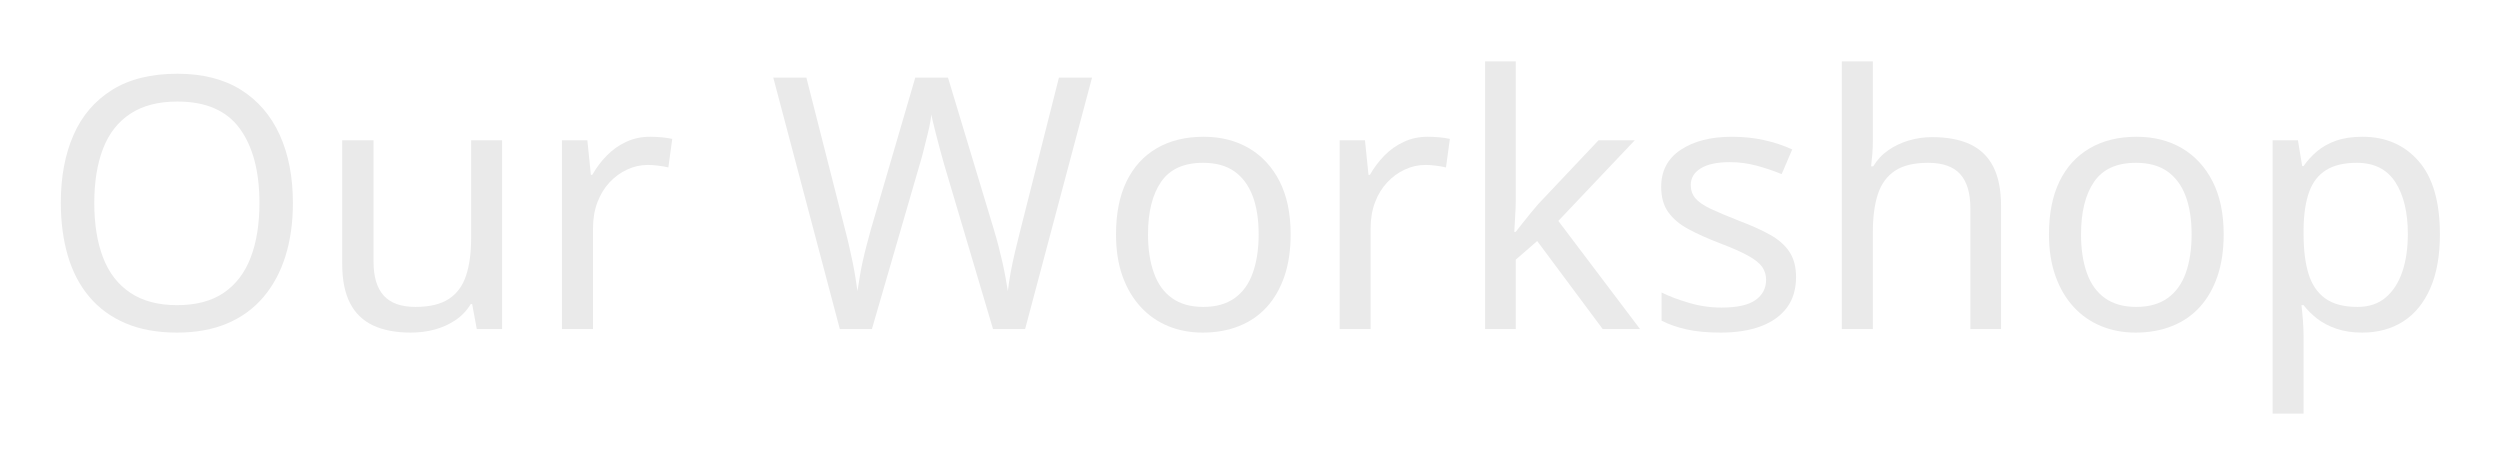 <svg baseProfile="tiny" height="64.738" version="1.2" viewBox="-5.359 3.151 340.719 64.738" width="340.719" xmlns="http://www.w3.org/2000/svg" xmlns:ev="http://www.w3.org/2001/xml-events" xmlns:xlink="http://www.w3.org/1999/xlink" pix_in_cm="1.793"><defs></defs><path auto-skeleton="false" d="M 34.56,30.82 L 34.56,30.82 Q 34.56,34.8 33.55,38.04 Q 32.54,41.28 30.55,43.63 Q 28.56,45.98 25.61,47.23 Q 22.66,48.48 18.77,48.48 L 18.77,48.48 Q 14.74,48.48 11.76,47.21 Q 8.78,45.94 6.82,43.61 Q 4.85,41.28 3.89,38.02 Q 2.93,34.75 2.93,30.77 L 2.93,30.77 Q 2.93,25.49 4.66,21.55 Q 6.38,17.62 9.91,15.41 Q 13.44,13.2 18.82,13.2 L 18.82,13.2 Q 23.95,13.2 27.46,15.38 Q 30.96,17.57 32.76,21.53 Q 34.56,25.49 34.56,30.82 M 7.49,30.82 L 7.49,30.82 Q 7.49,35.14 8.69,38.26 Q 9.89,41.38 12.41,43.06 Q 14.93,44.74 18.77,44.74 L 18.77,44.74 Q 22.66,44.74 25.13,43.06 Q 27.6,41.38 28.8,38.26 Q 30.0,35.14 30.0,30.82 L 30.0,30.82 Q 30.0,24.34 27.31,20.66 Q 24.62,16.99 18.82,16.99 L 18.82,16.99 Q 14.93,16.99 12.41,18.65 Q 9.89,20.3 8.69,23.4 Q 7.49,26.5 7.49,30.82" fill="#eaeaea" id="letter-0-0" initial-ids="[]" rgb="false" skeleton="false" stroke="none" stroke-linecap="round" stroke-opacity="1" stroke-width="10" visible="true"></path><path auto-skeleton="false" d="M 58.85,22.27 L 63.07,22.27 L 63.07,48.0 L 59.62,48.0 L 58.99,44.59 L 58.8,44.59 Q 57.98,45.94 56.69,46.8 Q 55.39,47.66 53.86,48.07 Q 52.32,48.48 50.64,48.48 L 50.64,48.48 Q 47.57,48.48 45.48,47.5 Q 43.39,46.51 42.34,44.45 Q 41.28,42.38 41.28,39.12 L 41.28,39.12 L 41.28,22.27 L 45.55,22.27 L 45.55,38.83 Q 45.55,41.9 46.94,43.44 Q 48.34,44.98 51.26,44.98 L 51.26,44.98 Q 54.14,44.98 55.8,43.9 Q 57.46,42.82 58.15,40.73 Q 58.85,38.64 58.85,35.66 L 58.85,35.66 L 58.85,22.27" fill="#eaeaea" id="letter-0-1" initial-ids="[]" rgb="false" skeleton="false" stroke="none" stroke-linecap="round" stroke-opacity="1" stroke-width="10" visible="true"></path><path auto-skeleton="false" d="M 316.61,21.79 L 316.61,21.79 Q 321.36,21.79 324.26,25.1 Q 327.17,28.42 327.17,35.09 L 327.17,35.09 Q 327.17,39.46 325.85,42.46 Q 324.53,45.46 322.15,46.97 Q 319.78,48.48 316.56,48.48 L 316.56,48.48 Q 314.59,48.48 313.06,47.95 Q 311.52,47.42 310.44,46.58 Q 309.36,45.74 308.59,44.74 L 308.59,44.74 L 308.3,44.74 Q 308.4,45.55 308.5,46.8 Q 308.59,48.05 308.59,48.96 L 308.59,48.96 L 308.59,59.52 L 304.37,59.52 L 304.37,22.27 L 307.82,22.27 L 308.4,25.78 L 308.59,25.78 Q 309.36,24.67 310.44,23.76 Q 311.52,22.85 313.03,22.32 Q 314.54,21.79 316.61,21.79 M 315.84,25.34 L 315.84,25.34 Q 313.25,25.34 311.66,26.33 Q 310.08,27.31 309.36,29.28 Q 308.64,31.25 308.59,34.27 L 308.59,34.27 L 308.59,35.09 Q 308.59,38.26 309.26,40.46 Q 309.94,42.67 311.54,43.82 Q 313.15,44.98 315.94,44.98 L 315.94,44.98 Q 318.29,44.98 319.8,43.68 Q 321.31,42.38 322.06,40.15 Q 322.8,37.92 322.8,35.04 L 322.8,35.04 Q 322.8,30.62 321.1,27.98 Q 319.39,25.34 315.84,25.34" fill="#eaeaea" id="letter-0-10" initial-ids="[]" rgb="false" skeleton="false" stroke="none" stroke-linecap="round" stroke-opacity="1" stroke-width="10" visible="true"></path><path auto-skeleton="false" d="M 83.23,21.79 L 83.23,21.79 Q 83.95,21.79 84.79,21.86 Q 85.63,21.94 86.26,22.08 L 86.26,22.08 L 85.73,25.97 Q 85.1,25.82 84.36,25.73 Q 83.62,25.63 82.94,25.63 L 82.94,25.63 Q 81.46,25.63 80.11,26.26 Q 78.77,26.88 77.71,28.01 Q 76.66,29.14 76.06,30.72 Q 75.46,32.3 75.46,34.27 L 75.46,34.27 L 75.46,48.0 L 71.23,48.0 L 71.23,22.27 L 74.69,22.27 L 75.17,26.98 L 75.36,26.98 Q 76.18,25.54 77.33,24.36 Q 78.48,23.18 79.97,22.49 Q 81.46,21.79 83.23,21.79" fill="#eaeaea" id="letter-0-2" initial-ids="[]" rgb="false" skeleton="false" stroke="none" stroke-linecap="round" stroke-opacity="1" stroke-width="10" visible="true"></path><path auto-skeleton="false" d="M 138.96,13.73 L 143.47,13.73 L 134.35,48.0 L 129.98,48.0 L 123.31,25.54 Q 123.02,24.53 122.74,23.47 Q 122.45,22.42 122.21,21.46 Q 121.97,20.5 121.8,19.8 Q 121.63,19.1 121.58,18.77 L 121.58,18.77 Q 121.54,19.1 121.42,19.8 Q 121.3,20.5 121.06,21.46 Q 120.82,22.42 120.55,23.5 Q 120.29,24.58 119.95,25.68 L 119.95,25.68 L 113.47,48.0 L 109.1,48.0 L 100.03,13.73 L 104.54,13.73 L 109.87,34.66 Q 110.16,35.76 110.4,36.84 Q 110.64,37.92 110.86,38.95 Q 111.07,39.98 111.22,40.94 Q 111.36,41.9 111.5,42.82 L 111.5,42.82 Q 111.65,41.86 111.82,40.85 Q 111.98,39.84 112.22,38.76 Q 112.46,37.68 112.75,36.58 Q 113.04,35.47 113.33,34.42 L 113.33,34.42 L 119.38,13.73 L 123.84,13.73 L 130.13,34.56 Q 130.46,35.66 130.75,36.79 Q 131.04,37.92 131.28,38.98 Q 131.52,40.03 131.69,41.02 Q 131.86,42.0 132.0,42.82 L 132.0,42.82 Q 132.14,41.62 132.38,40.3 Q 132.62,38.98 132.96,37.54 Q 133.3,36.1 133.68,34.61 L 133.68,34.61 L 138.96,13.73" fill="#eaeaea" id="letter-0-3" initial-ids="[]" rgb="false" skeleton="false" stroke="none" stroke-linecap="round" stroke-opacity="1" stroke-width="10" visible="true"></path><path auto-skeleton="false" d="M 170.54,35.09 L 170.54,35.09 Q 170.54,38.3 169.7,40.78 Q 168.86,43.25 167.3,44.98 Q 165.74,46.7 163.51,47.59 Q 161.28,48.48 158.54,48.48 L 158.54,48.48 Q 156.0,48.48 153.84,47.59 Q 151.68,46.7 150.1,44.98 Q 148.51,43.25 147.62,40.78 Q 146.74,38.3 146.74,35.09 L 146.74,35.09 Q 146.74,30.82 148.18,27.86 Q 149.62,24.91 152.3,23.35 Q 154.99,21.79 158.69,21.79 L 158.69,21.79 Q 162.19,21.79 164.86,23.35 Q 167.52,24.91 169.03,27.86 Q 170.54,30.82 170.54,35.09 M 151.1,35.09 L 151.1,35.09 Q 151.1,38.11 151.9,40.34 Q 152.69,42.58 154.37,43.78 Q 156.05,44.98 158.64,44.98 L 158.64,44.98 Q 161.23,44.98 162.91,43.78 Q 164.59,42.58 165.38,40.34 Q 166.18,38.11 166.18,35.09 L 166.18,35.09 Q 166.18,32.02 165.36,29.86 Q 164.54,27.7 162.89,26.52 Q 161.23,25.34 158.59,25.34 L 158.59,25.34 Q 154.66,25.34 152.88,27.94 Q 151.1,30.53 151.1,35.09" fill="#eaeaea" id="letter-0-4" initial-ids="[]" rgb="false" skeleton="false" stroke="none" stroke-linecap="round" stroke-opacity="1" stroke-width="10" visible="true"></path><path auto-skeleton="false" d="M 189.22,21.79 L 189.22,21.79 Q 189.94,21.79 190.78,21.86 Q 191.62,21.94 192.24,22.08 L 192.24,22.08 L 191.71,25.97 Q 191.09,25.82 190.34,25.73 Q 189.6,25.63 188.93,25.63 L 188.93,25.63 Q 187.44,25.63 186.1,26.26 Q 184.75,26.88 183.7,28.01 Q 182.64,29.14 182.04,30.72 Q 181.44,32.3 181.44,34.27 L 181.44,34.27 L 181.44,48.0 L 177.22,48.0 L 177.22,22.27 L 180.67,22.27 L 181.15,26.98 L 181.34,26.98 Q 182.16,25.54 183.31,24.36 Q 184.46,23.18 185.95,22.49 Q 187.44,21.79 189.22,21.79" fill="#eaeaea" id="letter-0-5" initial-ids="[]" rgb="false" skeleton="false" stroke="none" stroke-linecap="round" stroke-opacity="1" stroke-width="10" visible="true"></path><path auto-skeleton="false" d="M 201.22,11.52 L 201.22,30.58 Q 201.22,31.34 201.14,32.59 Q 201.07,33.84 201.02,34.75 L 201.02,34.75 L 201.22,34.75 Q 201.5,34.37 202.08,33.65 Q 202.66,32.93 203.26,32.18 Q 203.86,31.44 204.29,30.96 L 204.29,30.96 L 212.5,22.27 L 217.44,22.27 L 207.02,33.26 L 218.16,48.0 L 213.07,48.0 L 204.14,36.0 L 201.22,38.54 L 201.22,48.0 L 197.04,48.0 L 197.04,11.52 L 201.22,11.52" fill="#eaeaea" id="letter-0-6" initial-ids="[]" rgb="false" skeleton="false" stroke="none" stroke-linecap="round" stroke-opacity="1" stroke-width="10" visible="true"></path><path auto-skeleton="false" d="M 239.42,40.9 L 239.42,40.9 Q 239.42,43.39 238.18,45.07 Q 236.93,46.75 234.62,47.62 Q 232.32,48.48 229.15,48.48 L 229.15,48.48 Q 226.46,48.48 224.52,48.05 Q 222.58,47.62 221.09,46.85 L 221.09,46.85 L 221.09,43.01 Q 222.62,43.78 224.81,44.42 Q 226.99,45.07 229.25,45.07 L 229.25,45.07 Q 232.46,45.07 233.9,44.04 Q 235.34,43.01 235.34,41.28 L 235.34,41.28 Q 235.34,40.32 234.82,39.55 Q 234.29,38.78 232.92,38.02 Q 231.55,37.25 229.01,36.29 L 229.01,36.29 Q 226.51,35.33 224.74,34.37 Q 222.96,33.41 222.0,32.06 Q 221.04,30.72 221.04,28.61 L 221.04,28.61 Q 221.04,25.34 223.7,23.57 Q 226.37,21.79 230.69,21.79 L 230.69,21.79 Q 233.04,21.79 235.08,22.25 Q 237.12,22.7 238.9,23.52 L 238.9,23.52 L 237.46,26.88 Q 235.82,26.21 234.05,25.73 Q 232.27,25.25 230.4,25.25 L 230.4,25.25 Q 227.81,25.25 226.44,26.09 Q 225.07,26.93 225.07,28.37 L 225.07,28.37 Q 225.07,29.42 225.7,30.17 Q 226.32,30.91 227.78,31.61 Q 229.25,32.3 231.7,33.26 L 231.7,33.26 Q 234.14,34.18 235.87,35.14 Q 237.6,36.1 238.51,37.46 Q 239.42,38.83 239.42,40.9" fill="#eaeaea" id="letter-0-7" initial-ids="[]" rgb="false" skeleton="false" stroke="none" stroke-linecap="round" stroke-opacity="1" stroke-width="10" visible="true"></path><path auto-skeleton="false" d="M 249.89,11.52 L 249.89,22.22 Q 249.89,23.14 249.82,24.1 Q 249.74,25.06 249.65,25.82 L 249.65,25.82 L 249.94,25.82 Q 250.75,24.48 252.0,23.62 Q 253.25,22.75 254.78,22.3 Q 256.32,21.84 257.95,21.84 L 257.95,21.84 Q 261.07,21.84 263.16,22.82 Q 265.25,23.81 266.3,25.87 Q 267.36,27.94 267.36,31.25 L 267.36,31.25 L 267.36,48.0 L 263.18,48.0 L 263.18,31.54 Q 263.18,28.42 261.79,26.88 Q 260.4,25.34 257.42,25.34 L 257.42,25.34 Q 254.54,25.34 252.91,26.42 Q 251.28,27.5 250.58,29.59 Q 249.89,31.68 249.89,34.7 L 249.89,34.7 L 249.89,48.0 L 245.66,48.0 L 245.66,11.52 L 249.89,11.52" fill="#eaeaea" id="letter-0-8" initial-ids="[]" rgb="false" skeleton="false" stroke="none" stroke-linecap="round" stroke-opacity="1" stroke-width="10" visible="true"></path><path auto-skeleton="false" d="M 297.7,35.09 L 297.7,35.09 Q 297.7,38.3 296.86,40.78 Q 296.02,43.25 294.46,44.98 Q 292.9,46.7 290.66,47.59 Q 288.43,48.48 285.7,48.48 L 285.7,48.48 Q 283.15,48.48 280.99,47.59 Q 278.83,46.7 277.25,44.98 Q 275.66,43.25 274.78,40.78 Q 273.89,38.3 273.89,35.09 L 273.89,35.09 Q 273.89,30.82 275.33,27.86 Q 276.77,24.91 279.46,23.35 Q 282.14,21.79 285.84,21.79 L 285.84,21.79 Q 289.34,21.79 292.01,23.35 Q 294.67,24.91 296.18,27.86 Q 297.7,30.82 297.7,35.09 M 278.26,35.09 L 278.26,35.09 Q 278.26,38.11 279.05,40.34 Q 279.84,42.58 281.52,43.78 Q 283.2,44.98 285.79,44.98 L 285.79,44.98 Q 288.38,44.98 290.06,43.78 Q 291.74,42.58 292.54,40.34 Q 293.33,38.11 293.33,35.09 L 293.33,35.09 Q 293.33,32.02 292.51,29.86 Q 291.7,27.7 290.04,26.52 Q 288.38,25.34 285.74,25.34 L 285.74,25.34 Q 281.81,25.34 280.03,27.94 Q 278.26,30.53 278.26,35.09" fill="#eaeaea" id="letter-0-9" initial-ids="[]" rgb="false" skeleton="false" stroke="none" stroke-linecap="round" stroke-opacity="1" stroke-width="10" visible="true"></path></svg>